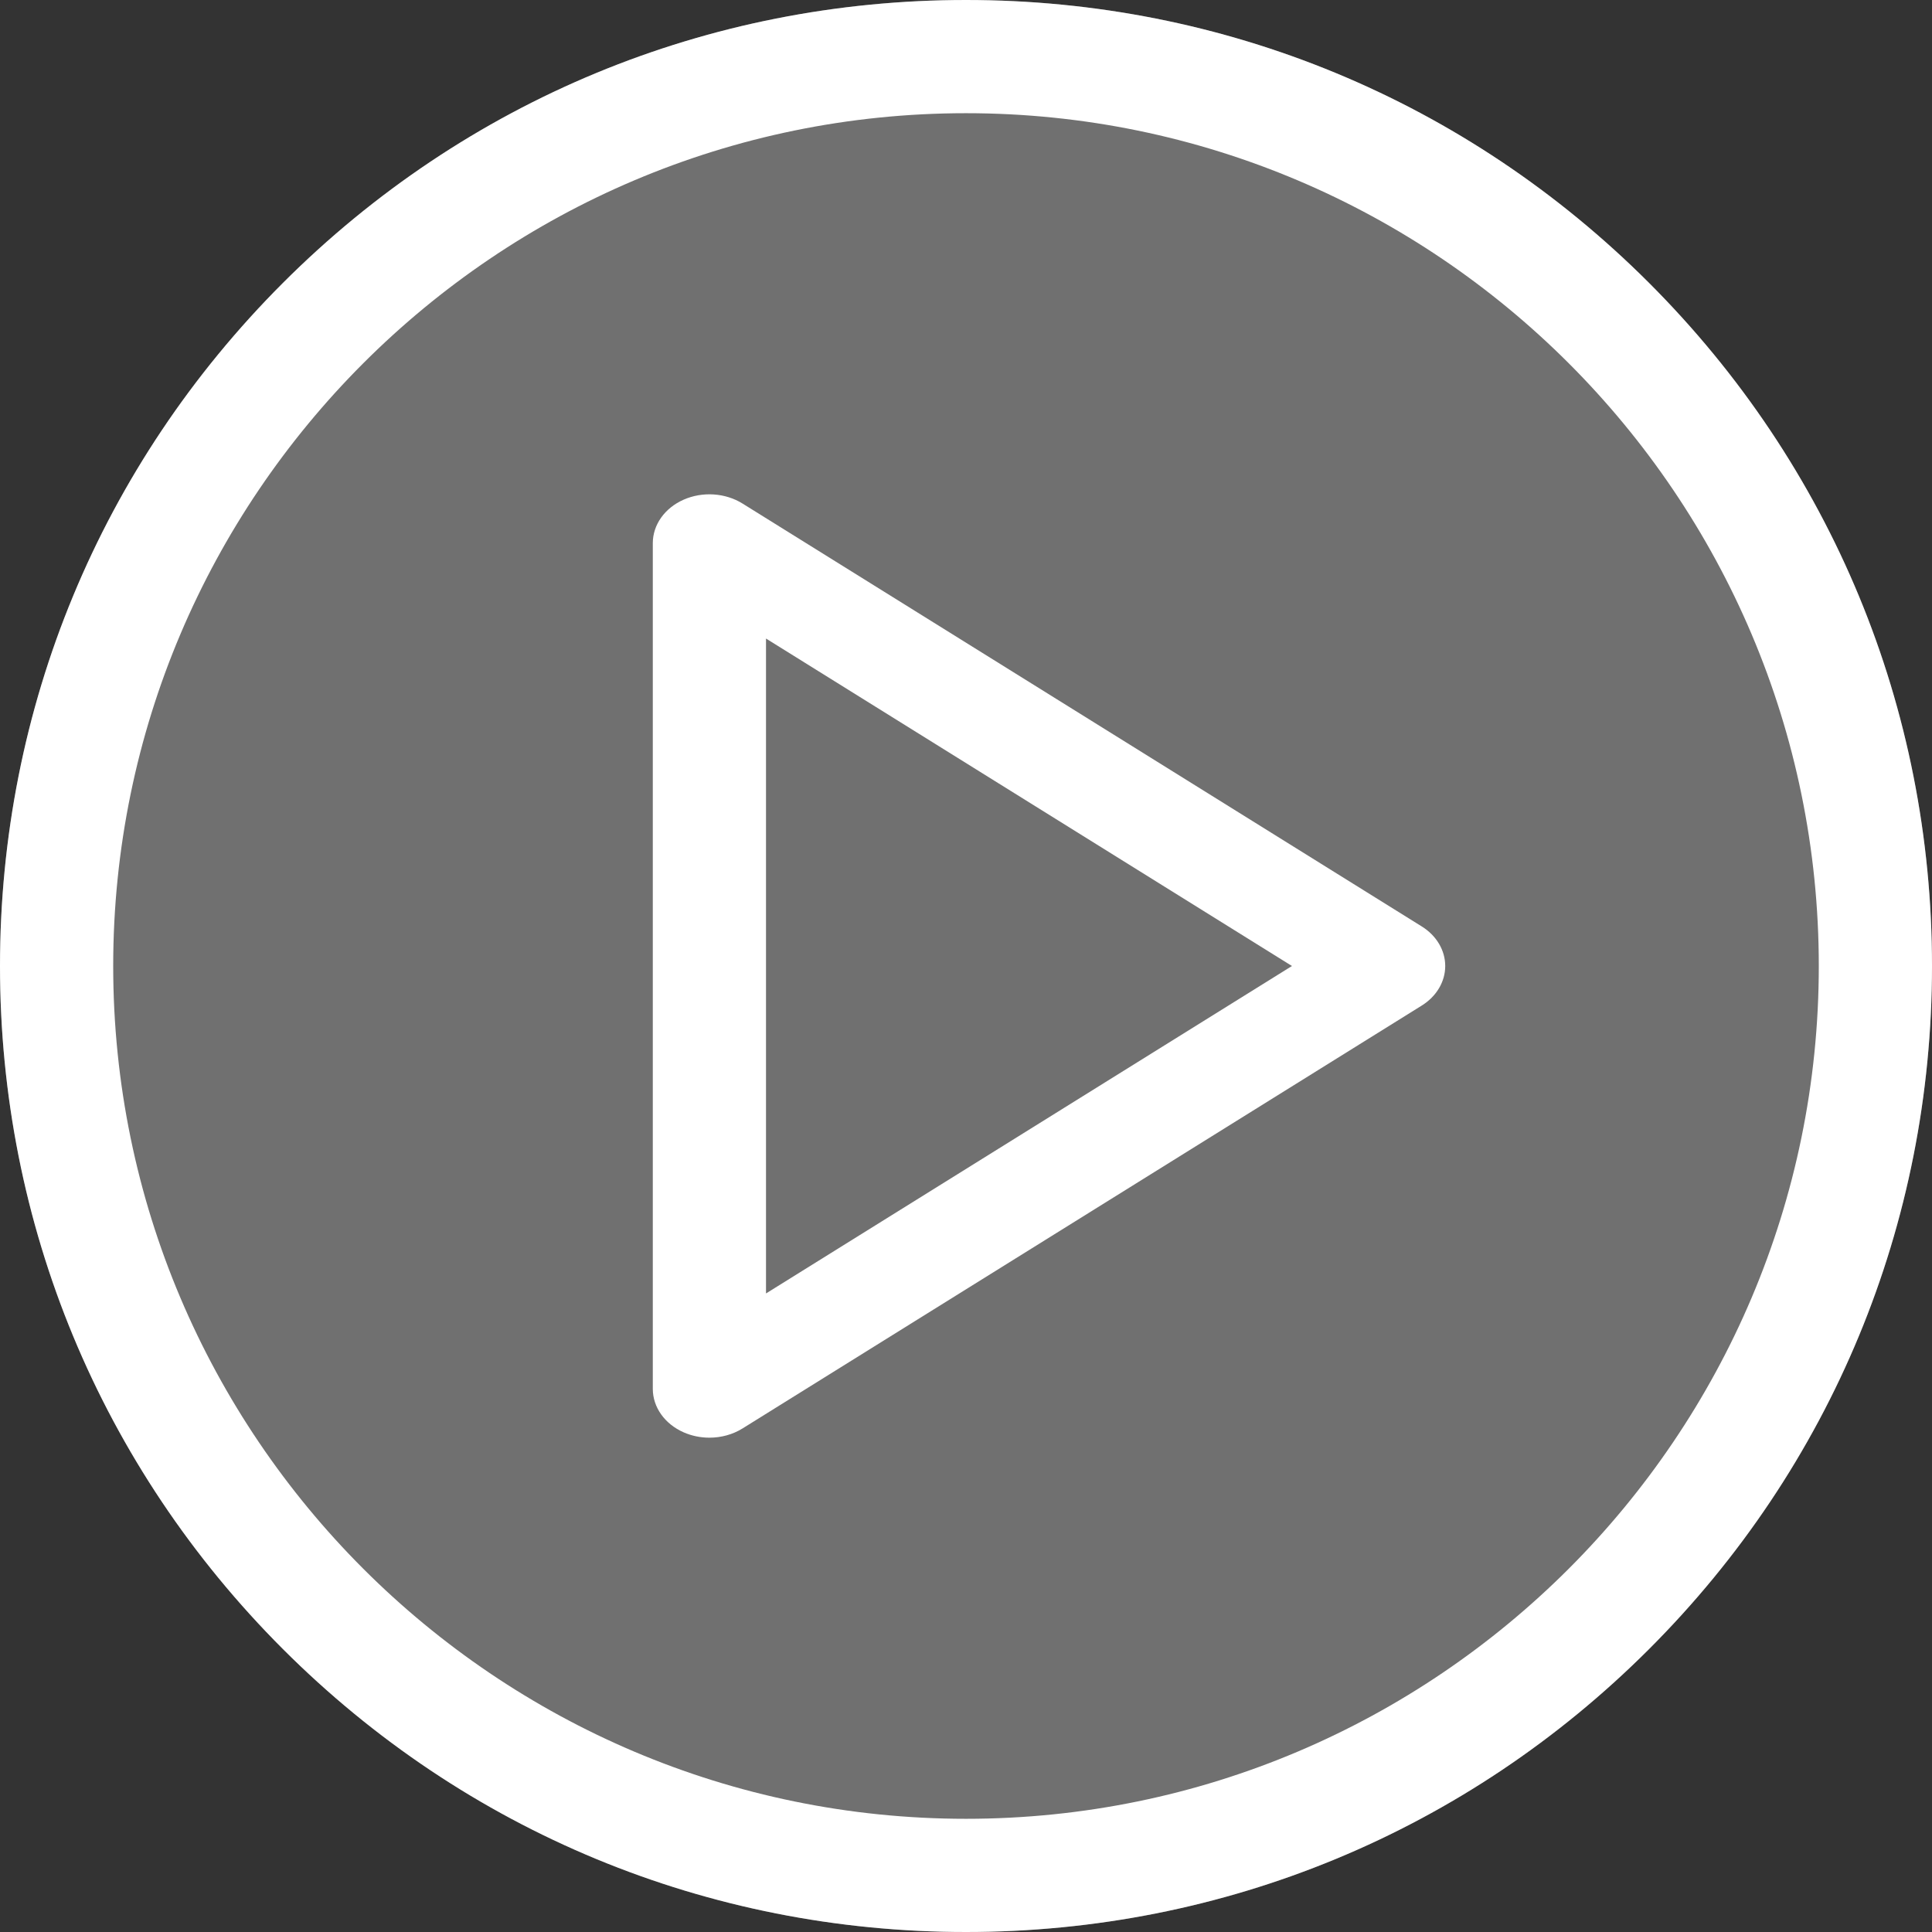 <?xml version="1.0" encoding="UTF-8"?> <svg xmlns="http://www.w3.org/2000/svg" width="512" height="512" viewBox="0 0 512 512" fill="none"><rect x="0" y="0" width="512" height="512" fill="#333333" stroke="none"/> <path d="M437.02 74.98C388.667 26.629 324.38 0 256 0C187.62 0 123.333 26.629 74.98 74.98C26.629 123.333 0 187.62 0 256C0 324.38 26.629 388.667 74.98 437.02C123.333 485.371 187.62 512 256 512C324.38 512 388.667 485.371 437.02 437.02C485.371 388.667 512 324.38 512 256C512 187.62 485.371 123.333 437.02 74.98V74.98ZM256 482C131.383 482 30 380.617 30 256C30 131.383 131.383 30 256 30C380.617 30 482 131.383 482 256C482 380.617 380.617 482 256 482V482Z" fill="white"></path> <path d="M437.02 74.98C388.667 26.629 324.38 0 256 0C187.62 0 123.333 26.629 74.98 74.98C26.629 123.333 0 187.62 0 256C0 324.38 26.629 388.667 74.98 437.02C123.333 485.371 187.62 512 256 512C324.38 512 388.667 485.371 437.02 437.02C485.371 388.667 512 324.38 512 256C512 187.62 485.371 123.333 437.02 74.98Z" fill="white" fill-opacity="0.3"></path> <path d="M376.782 245.517L196.782 133.448C192.216 130.605 186.186 130.207 181.171 132.418C176.156 134.628 173 139.075 173 143.931V368.069C173 372.925 176.156 377.372 181.171 379.582C183.325 380.532 185.666 381 187.998 381C191.095 381 194.177 380.174 196.782 378.552L376.782 266.483C380.686 264.052 383 260.152 383 256C383 251.848 380.688 247.948 376.782 245.517ZM203 342.779V169.22L342.381 256L203 342.779Z" fill="white"></path> </svg> 